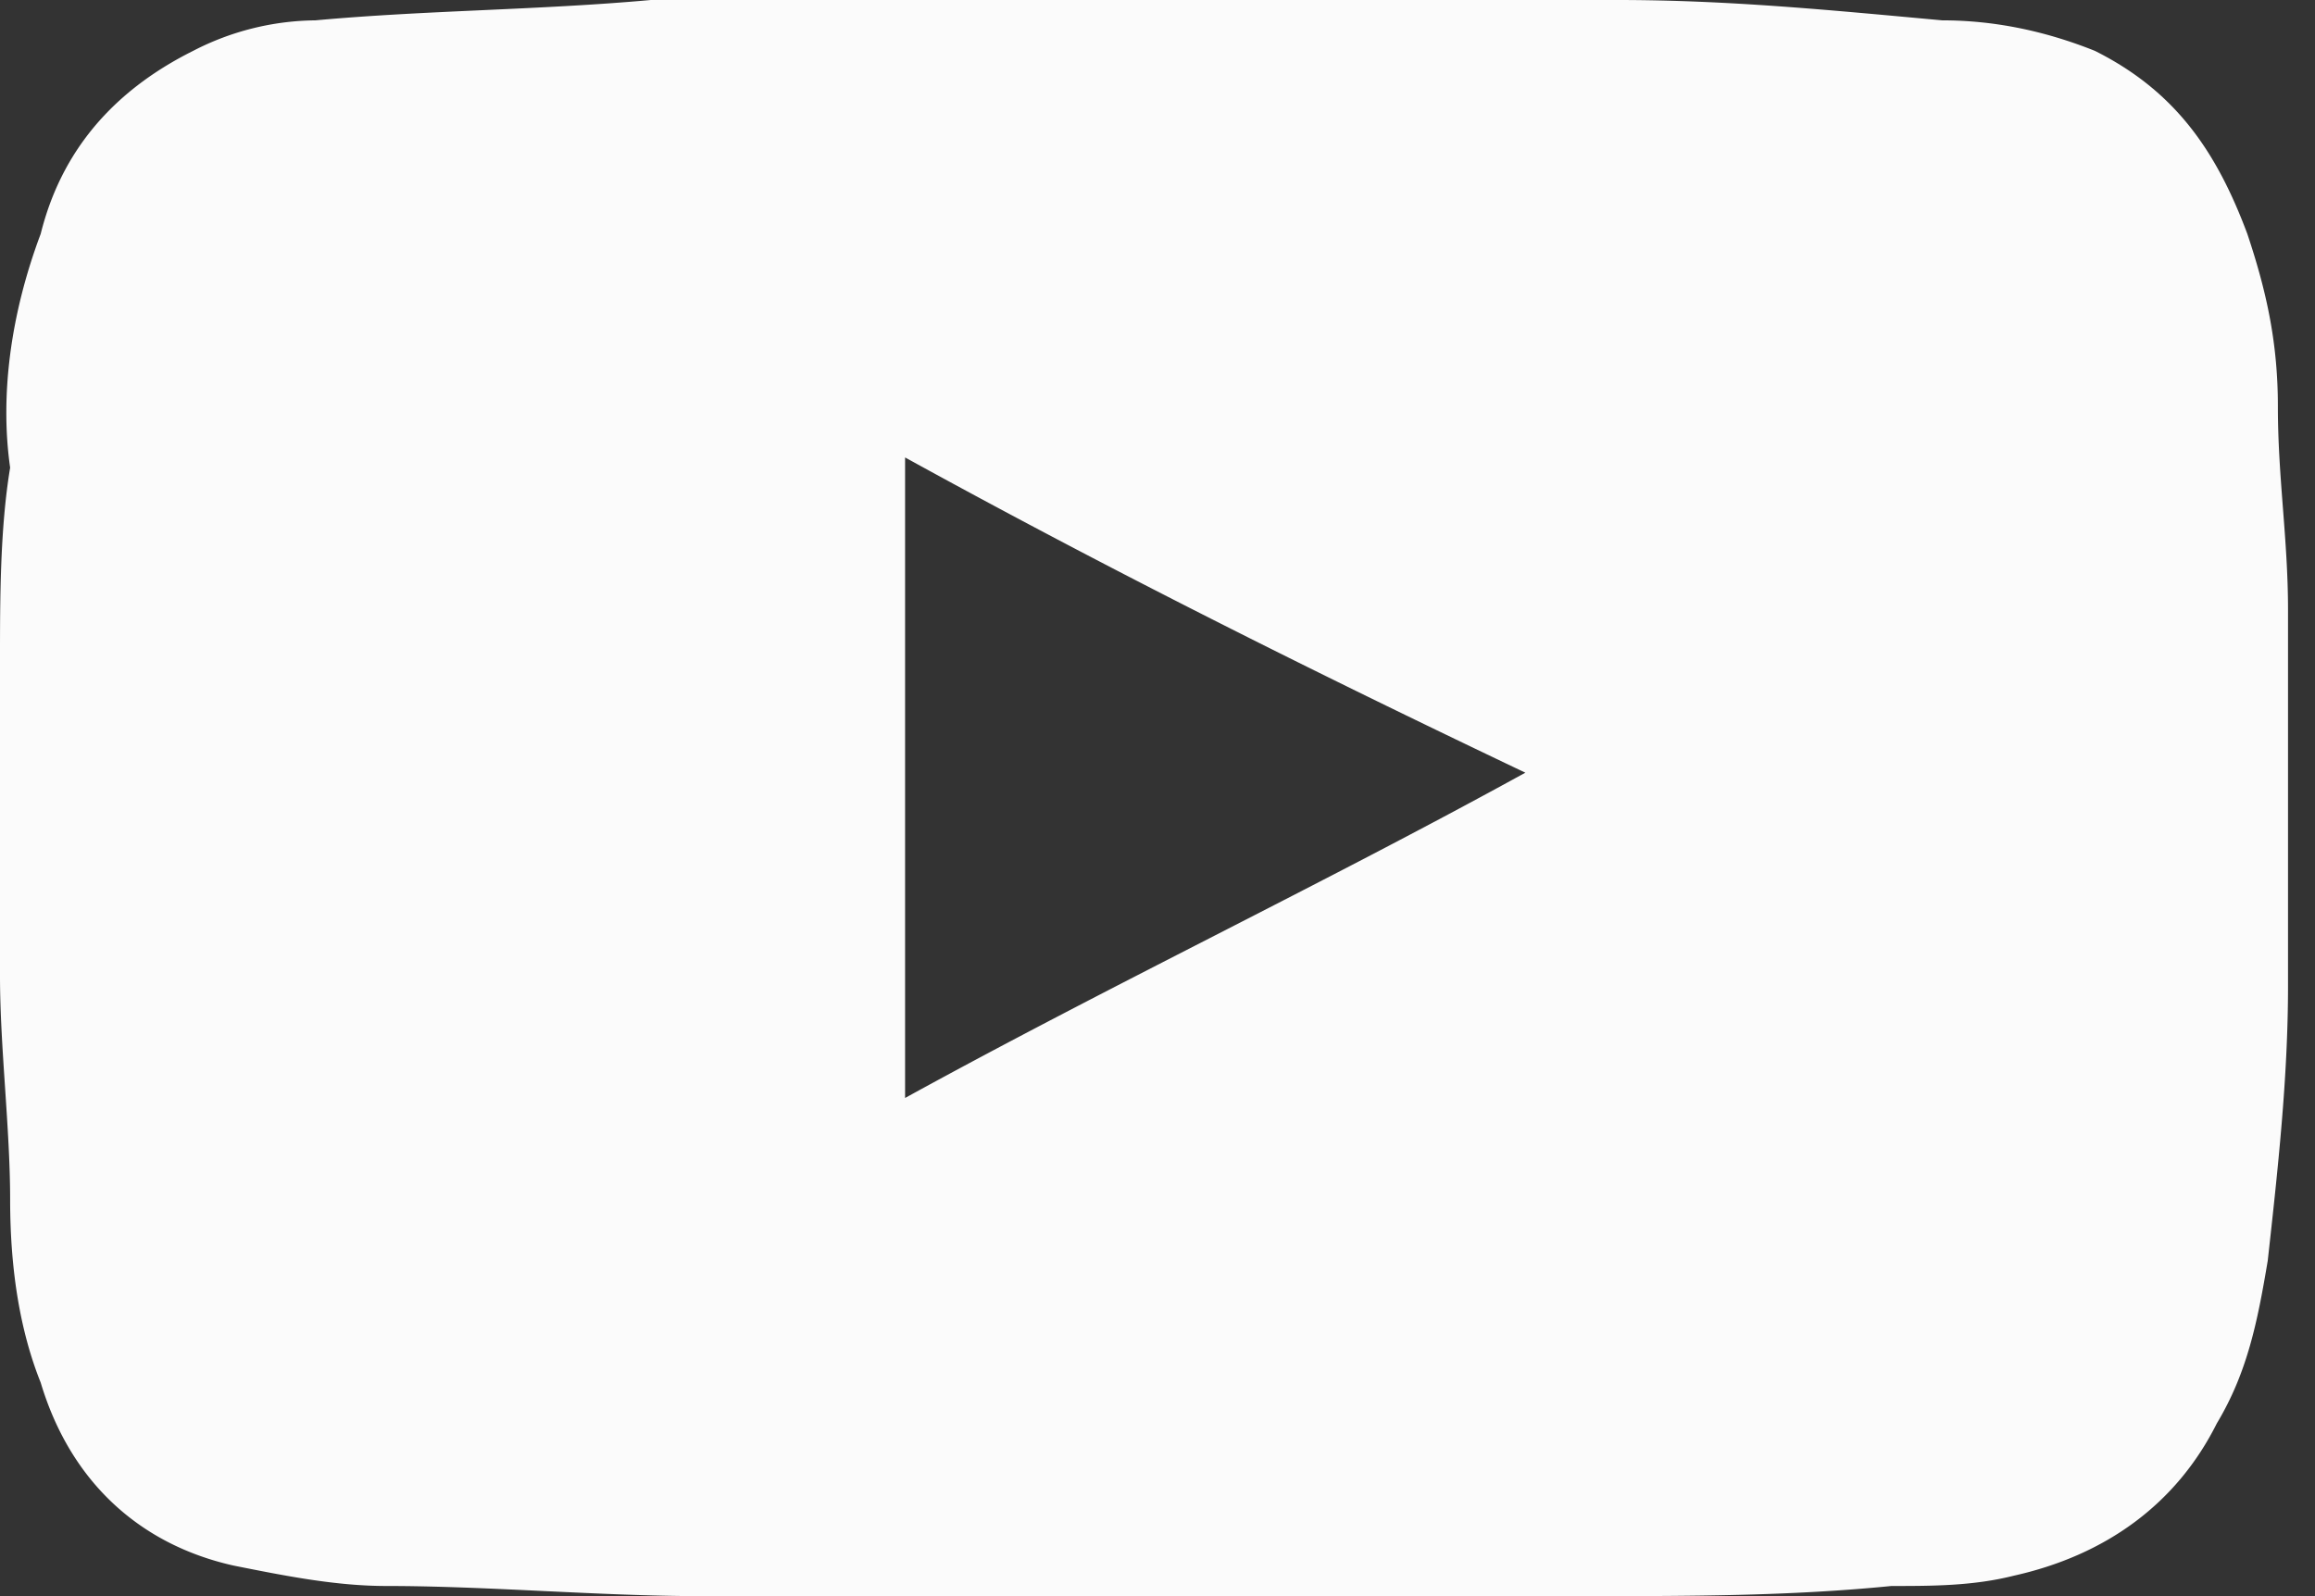 <svg xmlns="http://www.w3.org/2000/svg" width="29" height="20" viewBox="0 0 29 20" fill="none" id="svg-replaced-11" class="style-svg replaced-svg svg-replaced-11"><rect x="0" y="0" width="29" height="20" fill="#333333" stroke="none"/><path d="M28.662 10.064v2.293c0 1.146-.127 2.293-.254 3.44-.128.764-.255 1.4-.637 2.037-.51 1.02-1.402 1.656-2.548 1.911-.51.128-1.02.128-1.529.128C22.42 20 21.147 20 19.873 20H8.79c-1.274 0-2.675-.127-3.95-.127-.636 0-1.273-.128-1.91-.255-1.147-.255-2.038-1.02-2.42-2.293-.255-.637-.383-1.401-.383-2.293C.127 14.14 0 13.12 0 12.229V8.28c0-.764 0-1.656.127-2.42C0 4.968.127 3.949.51 2.93.764 1.91 1.4 1.146 2.42.637A3.392 3.392 0 0 1 3.95.255C5.35.127 6.752.127 8.153 0h12.102c1.401 0 2.675.127 4.076.255.637 0 1.274.127 1.911.382 1.02.51 1.529 1.274 1.91 2.293.256.764.383 1.401.383 2.166 0 .891.127 1.656.127 2.547v2.42zM11.338 5.732v8.026c2.547-1.401 5.223-2.675 7.77-4.076-2.675-1.274-5.223-2.548-7.77-3.95z" fill="#FBFBFB"></path></svg>